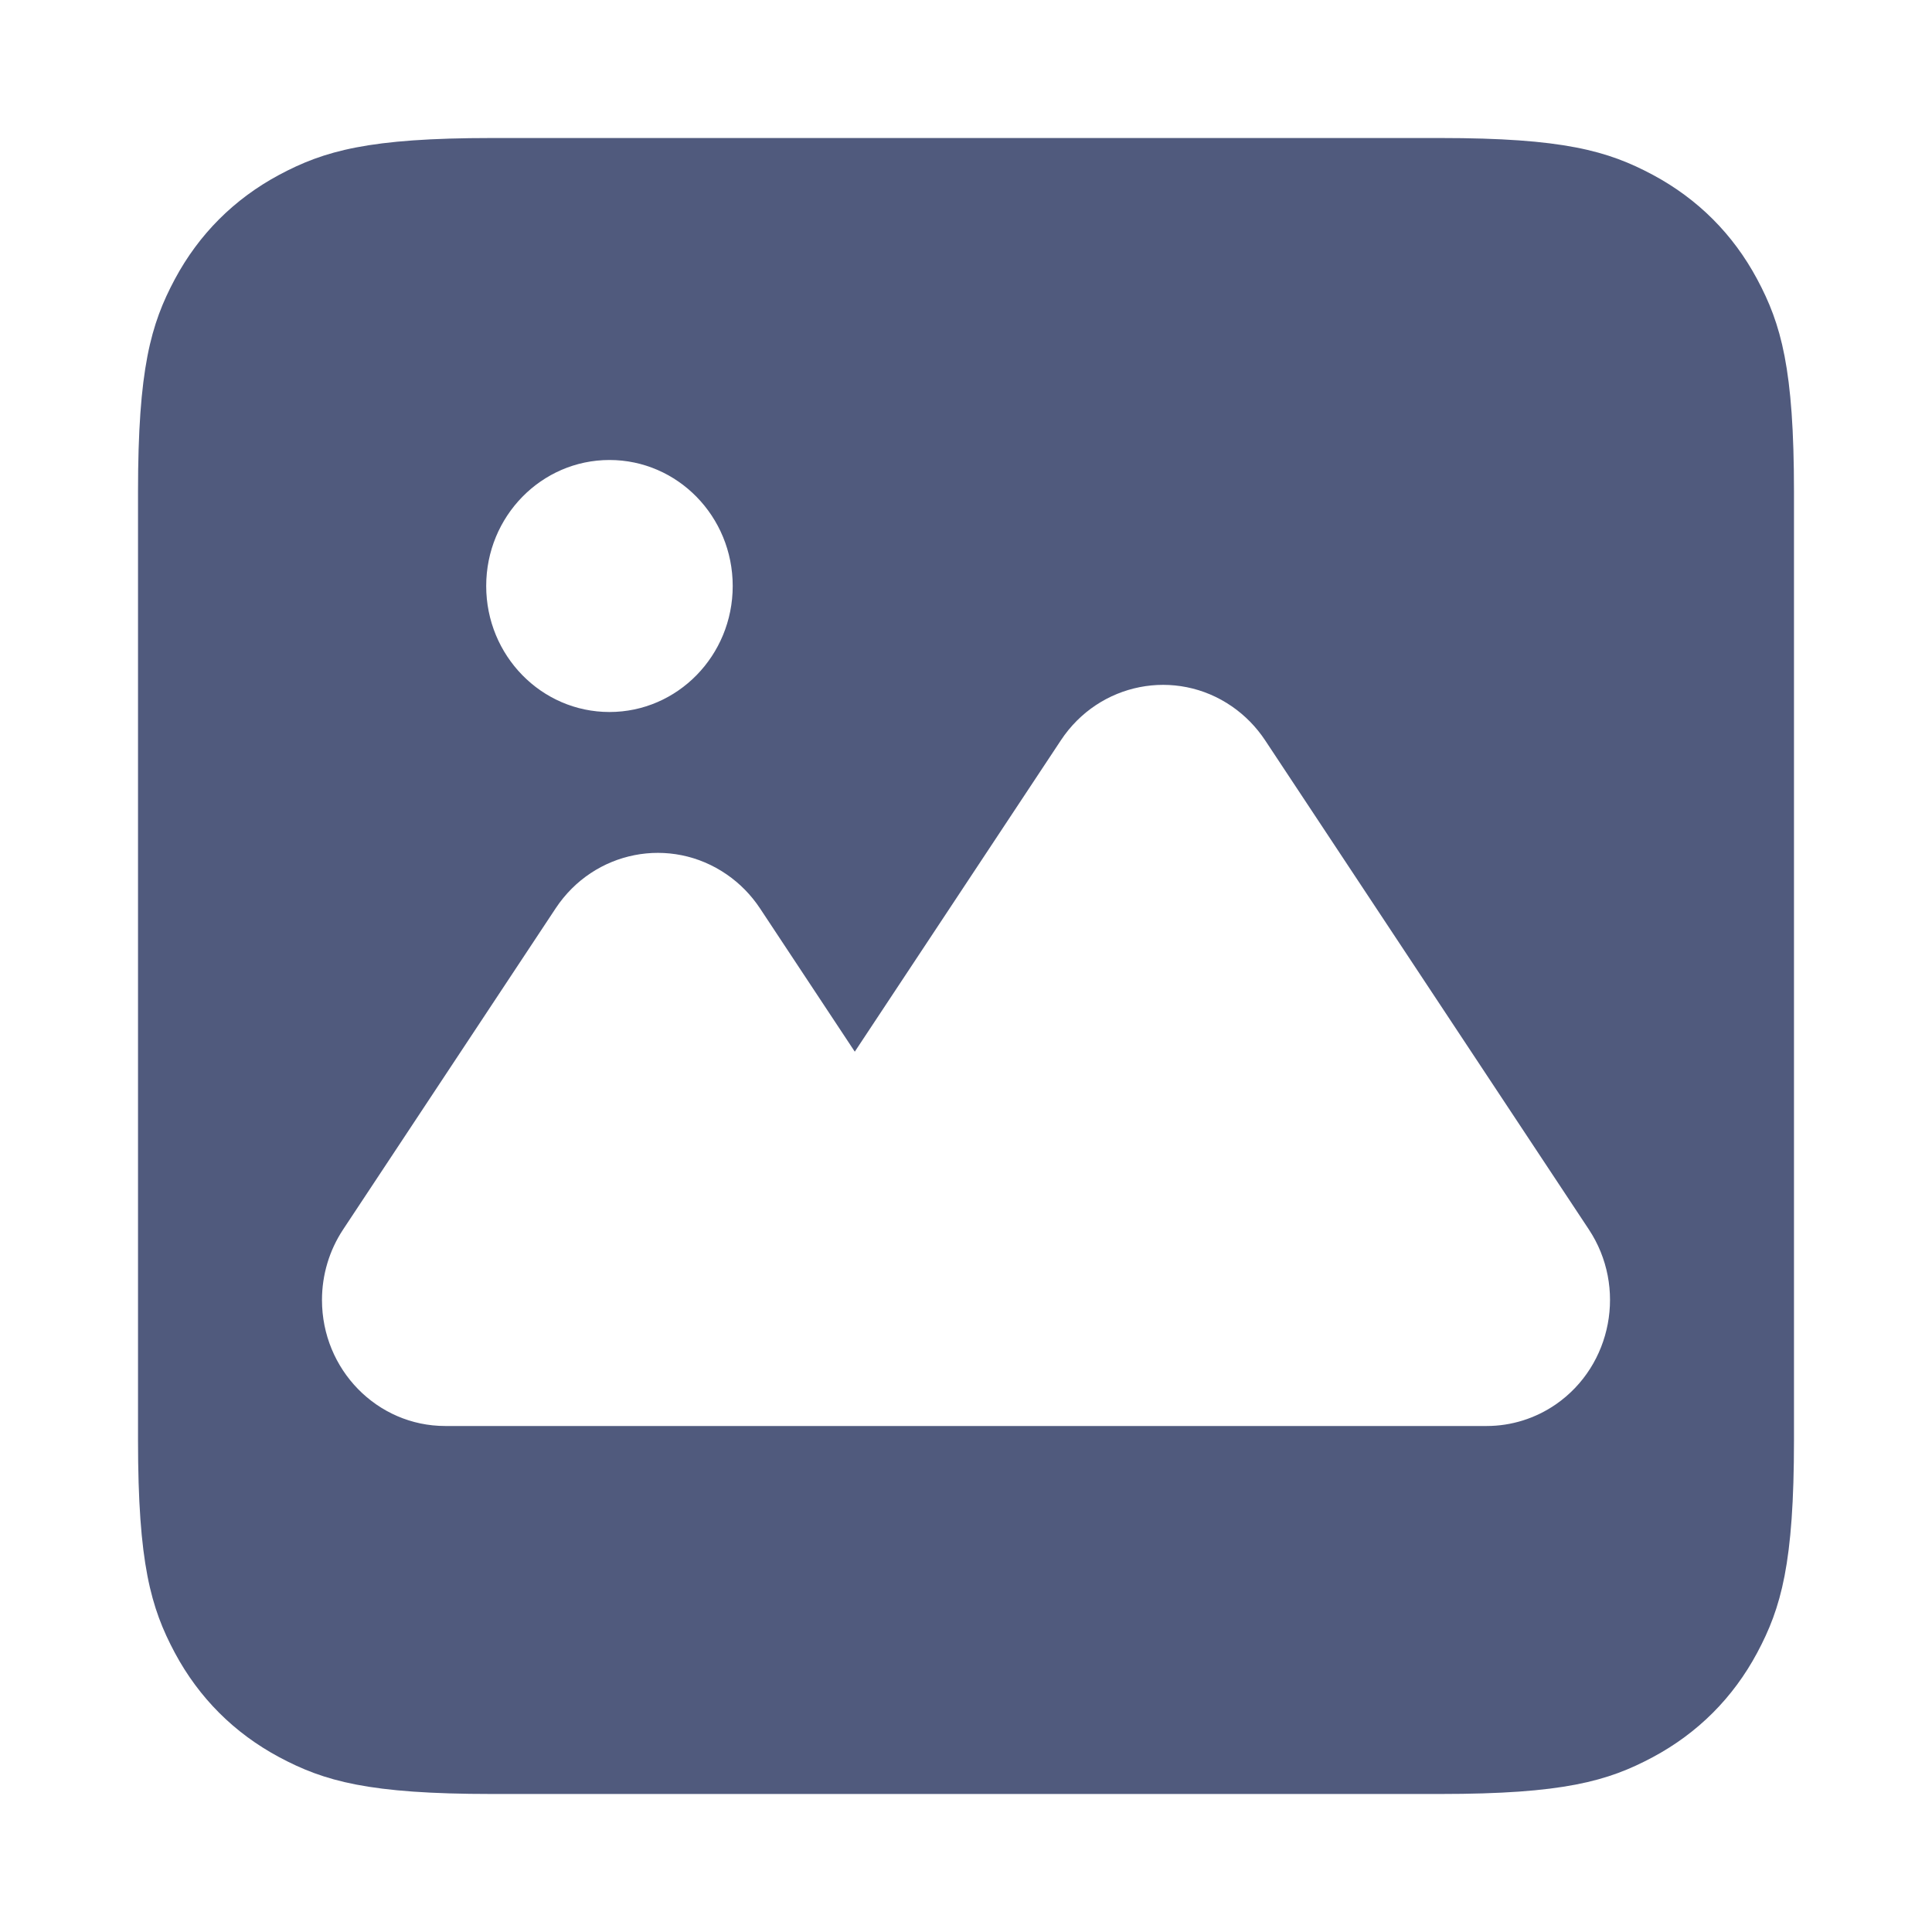 <?xml version="1.0" encoding="UTF-8"?>
<svg width="32px" height="32px" viewBox="0 0 32 32" version="1.1" xmlns="http://www.w3.org/2000/svg" xmlns:xlink="http://www.w3.org/1999/xlink">
    <title>切片</title>
    <g id="页面-2" stroke="none" stroke-width="1" fill="none" fill-rule="evenodd">
        <g id="详情页1440" transform="translate(-34, -193)" fill="#505A7D">
            <g id="icon_APP备份-2" transform="translate(34, 193)">
                <path d="M23.854,2.286 C25.892,2.286 26.631,2.498 27.376,2.896 C28.121,3.295 28.705,3.879 29.104,4.624 C29.502,5.369 29.714,6.108 29.714,8.146 L29.714,23.854 C29.714,25.892 29.502,26.631 29.104,27.376 C28.705,28.121 28.121,28.705 27.376,29.104 C26.631,29.502 25.892,29.714 23.854,29.714 L8.146,29.714 C6.108,29.714 5.369,29.502 4.624,29.104 C3.879,28.705 3.295,28.121 2.896,27.376 C2.498,26.631 2.286,25.892 2.286,23.854 L2.286,8.146 C2.286,6.108 2.498,5.369 2.896,4.624 C3.295,3.879 3.879,3.295 4.624,2.896 C5.369,2.498 6.108,2.286 8.146,2.286 L23.854,2.286 Z M20.407,11.702 C19.473,11.056 18.203,11.307 17.572,12.261 L14.158,17.419 L12.587,15.044 C12.441,14.824 12.255,14.634 12.039,14.485 C11.105,13.839 9.836,14.089 9.204,15.044 L5.684,20.363 C5.455,20.708 5.333,21.115 5.333,21.532 C5.333,22.685 6.247,23.619 7.375,23.619 L24.625,23.619 C25.032,23.619 25.431,23.494 25.769,23.261 C26.703,22.615 26.948,21.317 26.316,20.363 L20.954,12.261 C20.808,12.041 20.622,11.851 20.407,11.702 Z M10.095,7.619 C8.967,7.619 8.053,8.553 8.053,9.706 C8.053,10.859 8.967,11.793 10.095,11.793 C11.222,11.793 12.136,10.859 12.136,9.706 C12.136,8.553 11.222,7.619 10.095,7.619 Z" id="形状结合"></path>
            </g>
        </g>
    </g>
</svg>